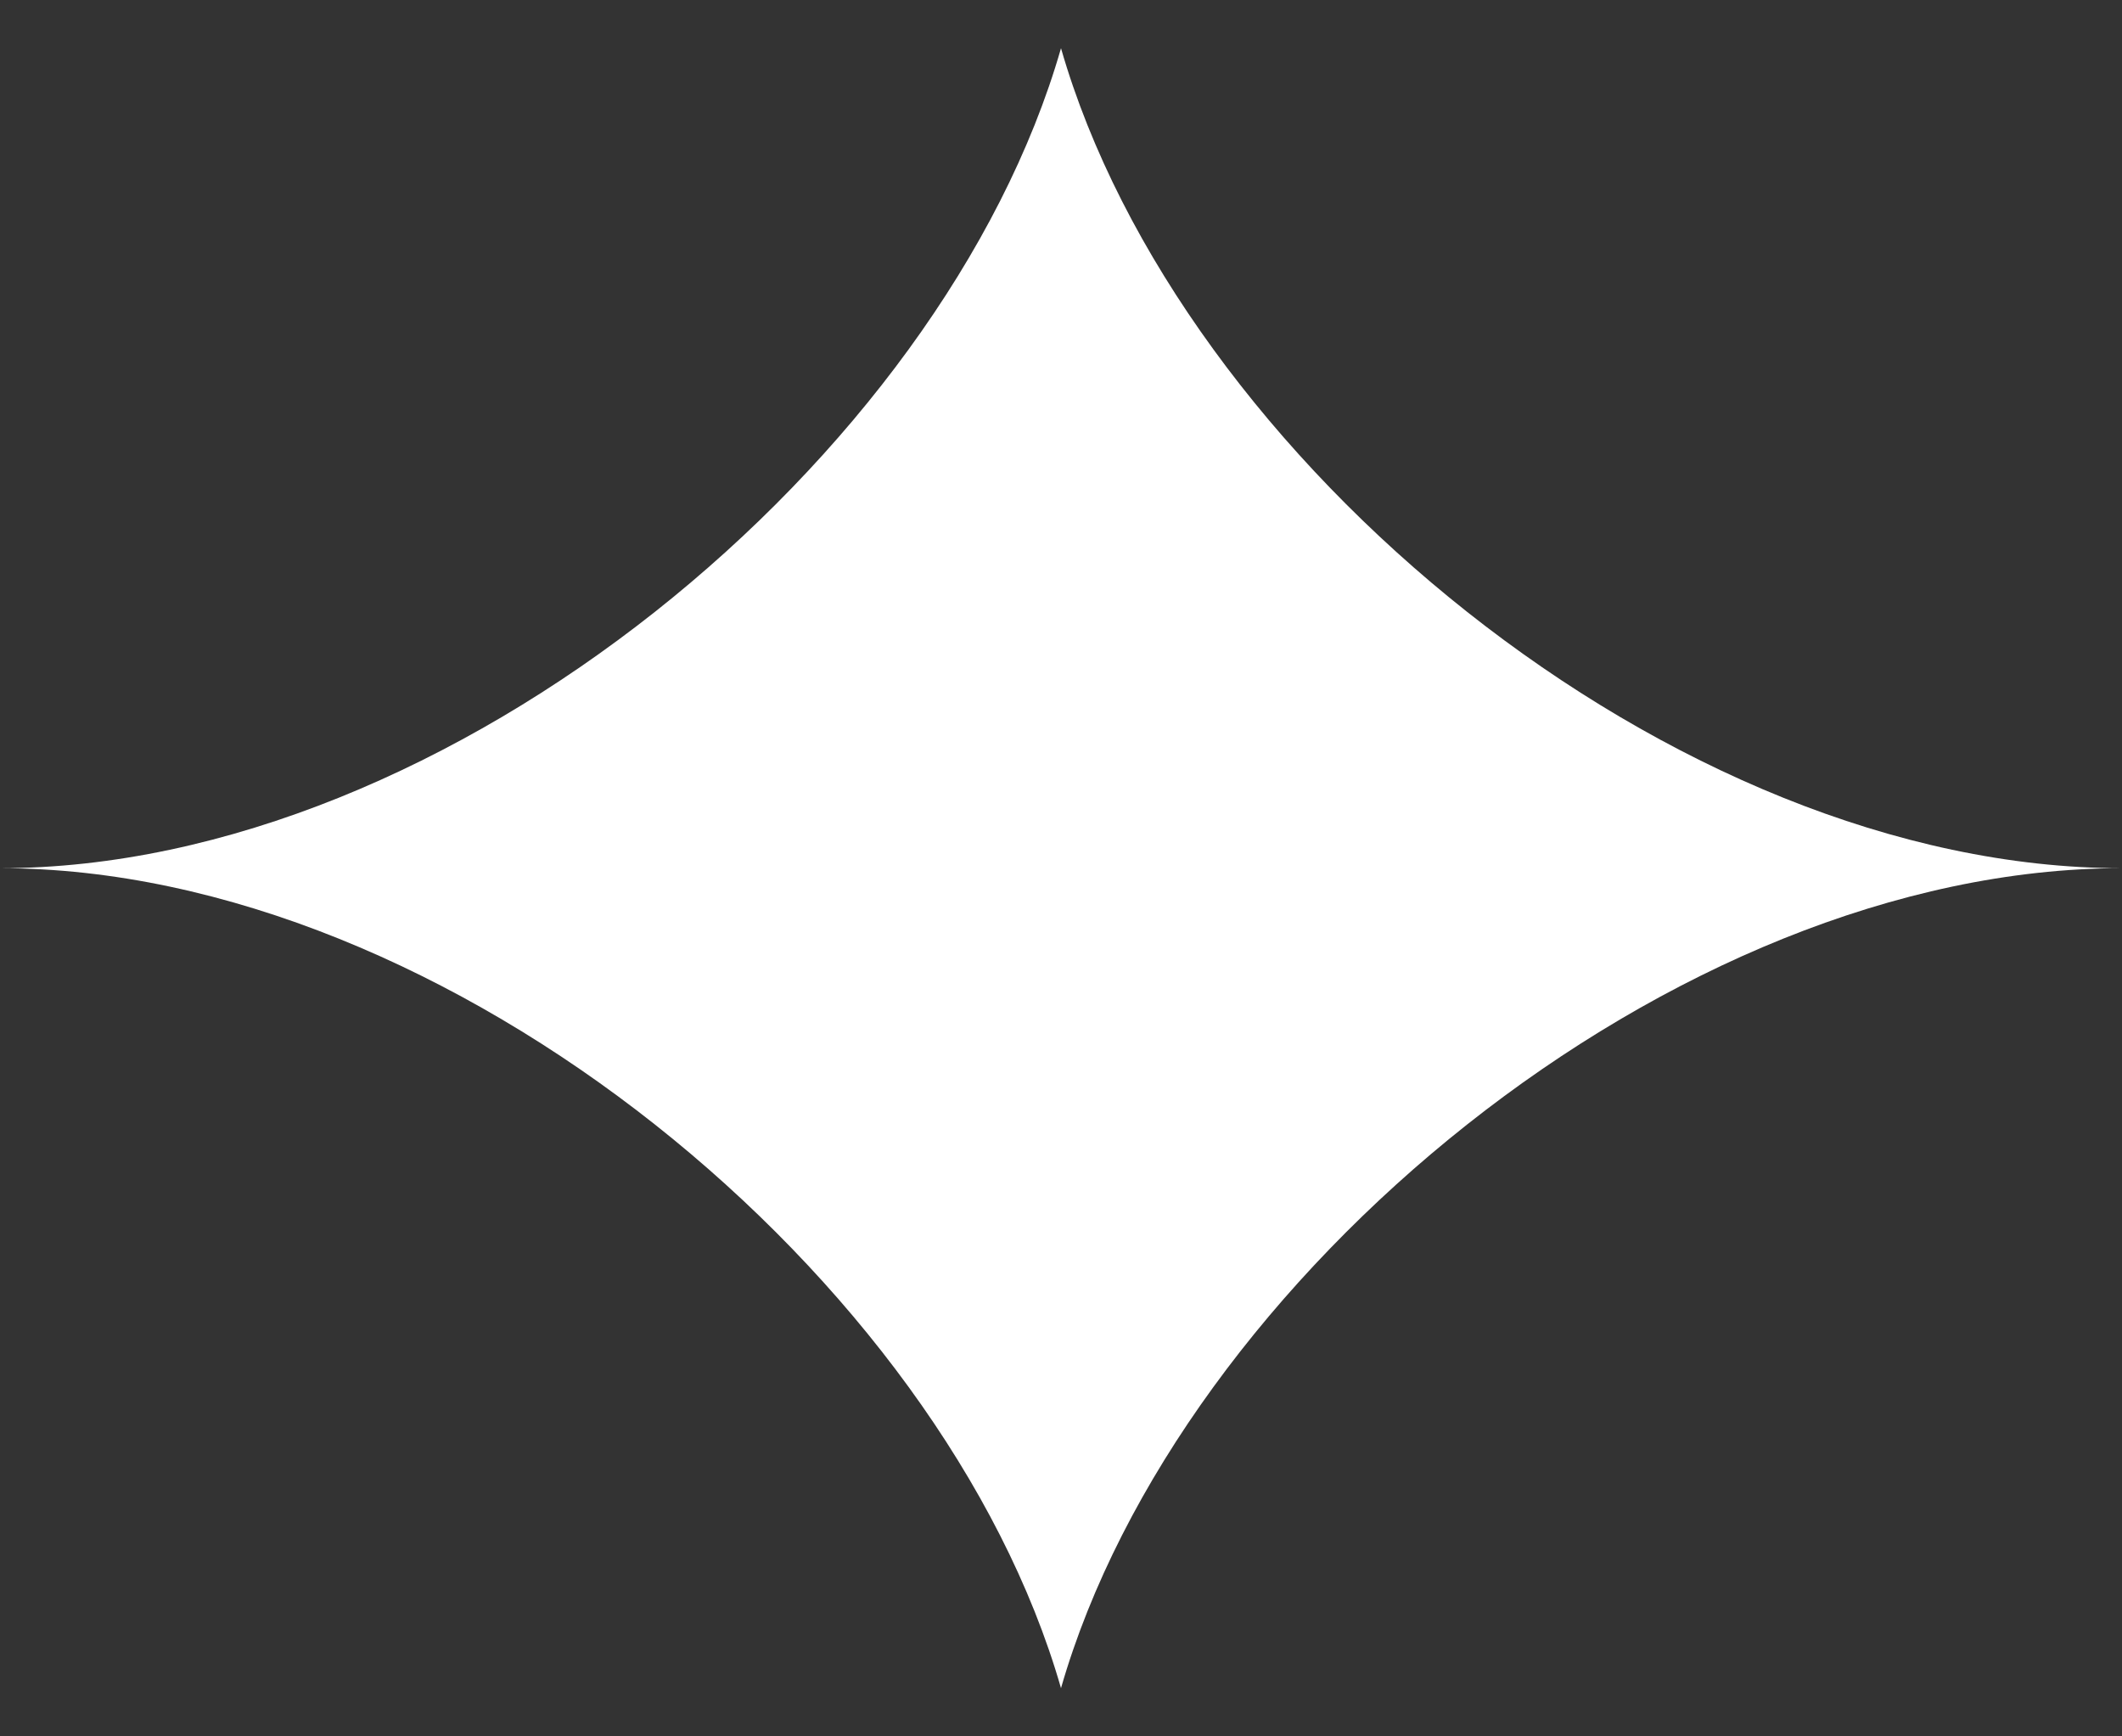 <svg width="22" height="18" viewBox="0 0 22 18" fill="none" xmlns="http://www.w3.org/2000/svg">
<rect x="0" y="0" width="22" height="18" fill="#333333" stroke="none"/>
<path fill-rule="evenodd" clip-rule="evenodd" d="M11 0.5C12.223 4.75 17.341 9 22 9L11 9L11 0.5ZM11 17.5C9.778 13.25 4.659 9 -4.18625e-06 9L11 9L11 17.5ZM22 9C17.341 9 12.223 13.25 11 17.5L11 9L22 9ZM11 0.5C9.778 4.75 4.659 9 -4.18624e-06 9L11 9L11 0.5Z" fill="white"/>
</svg>
